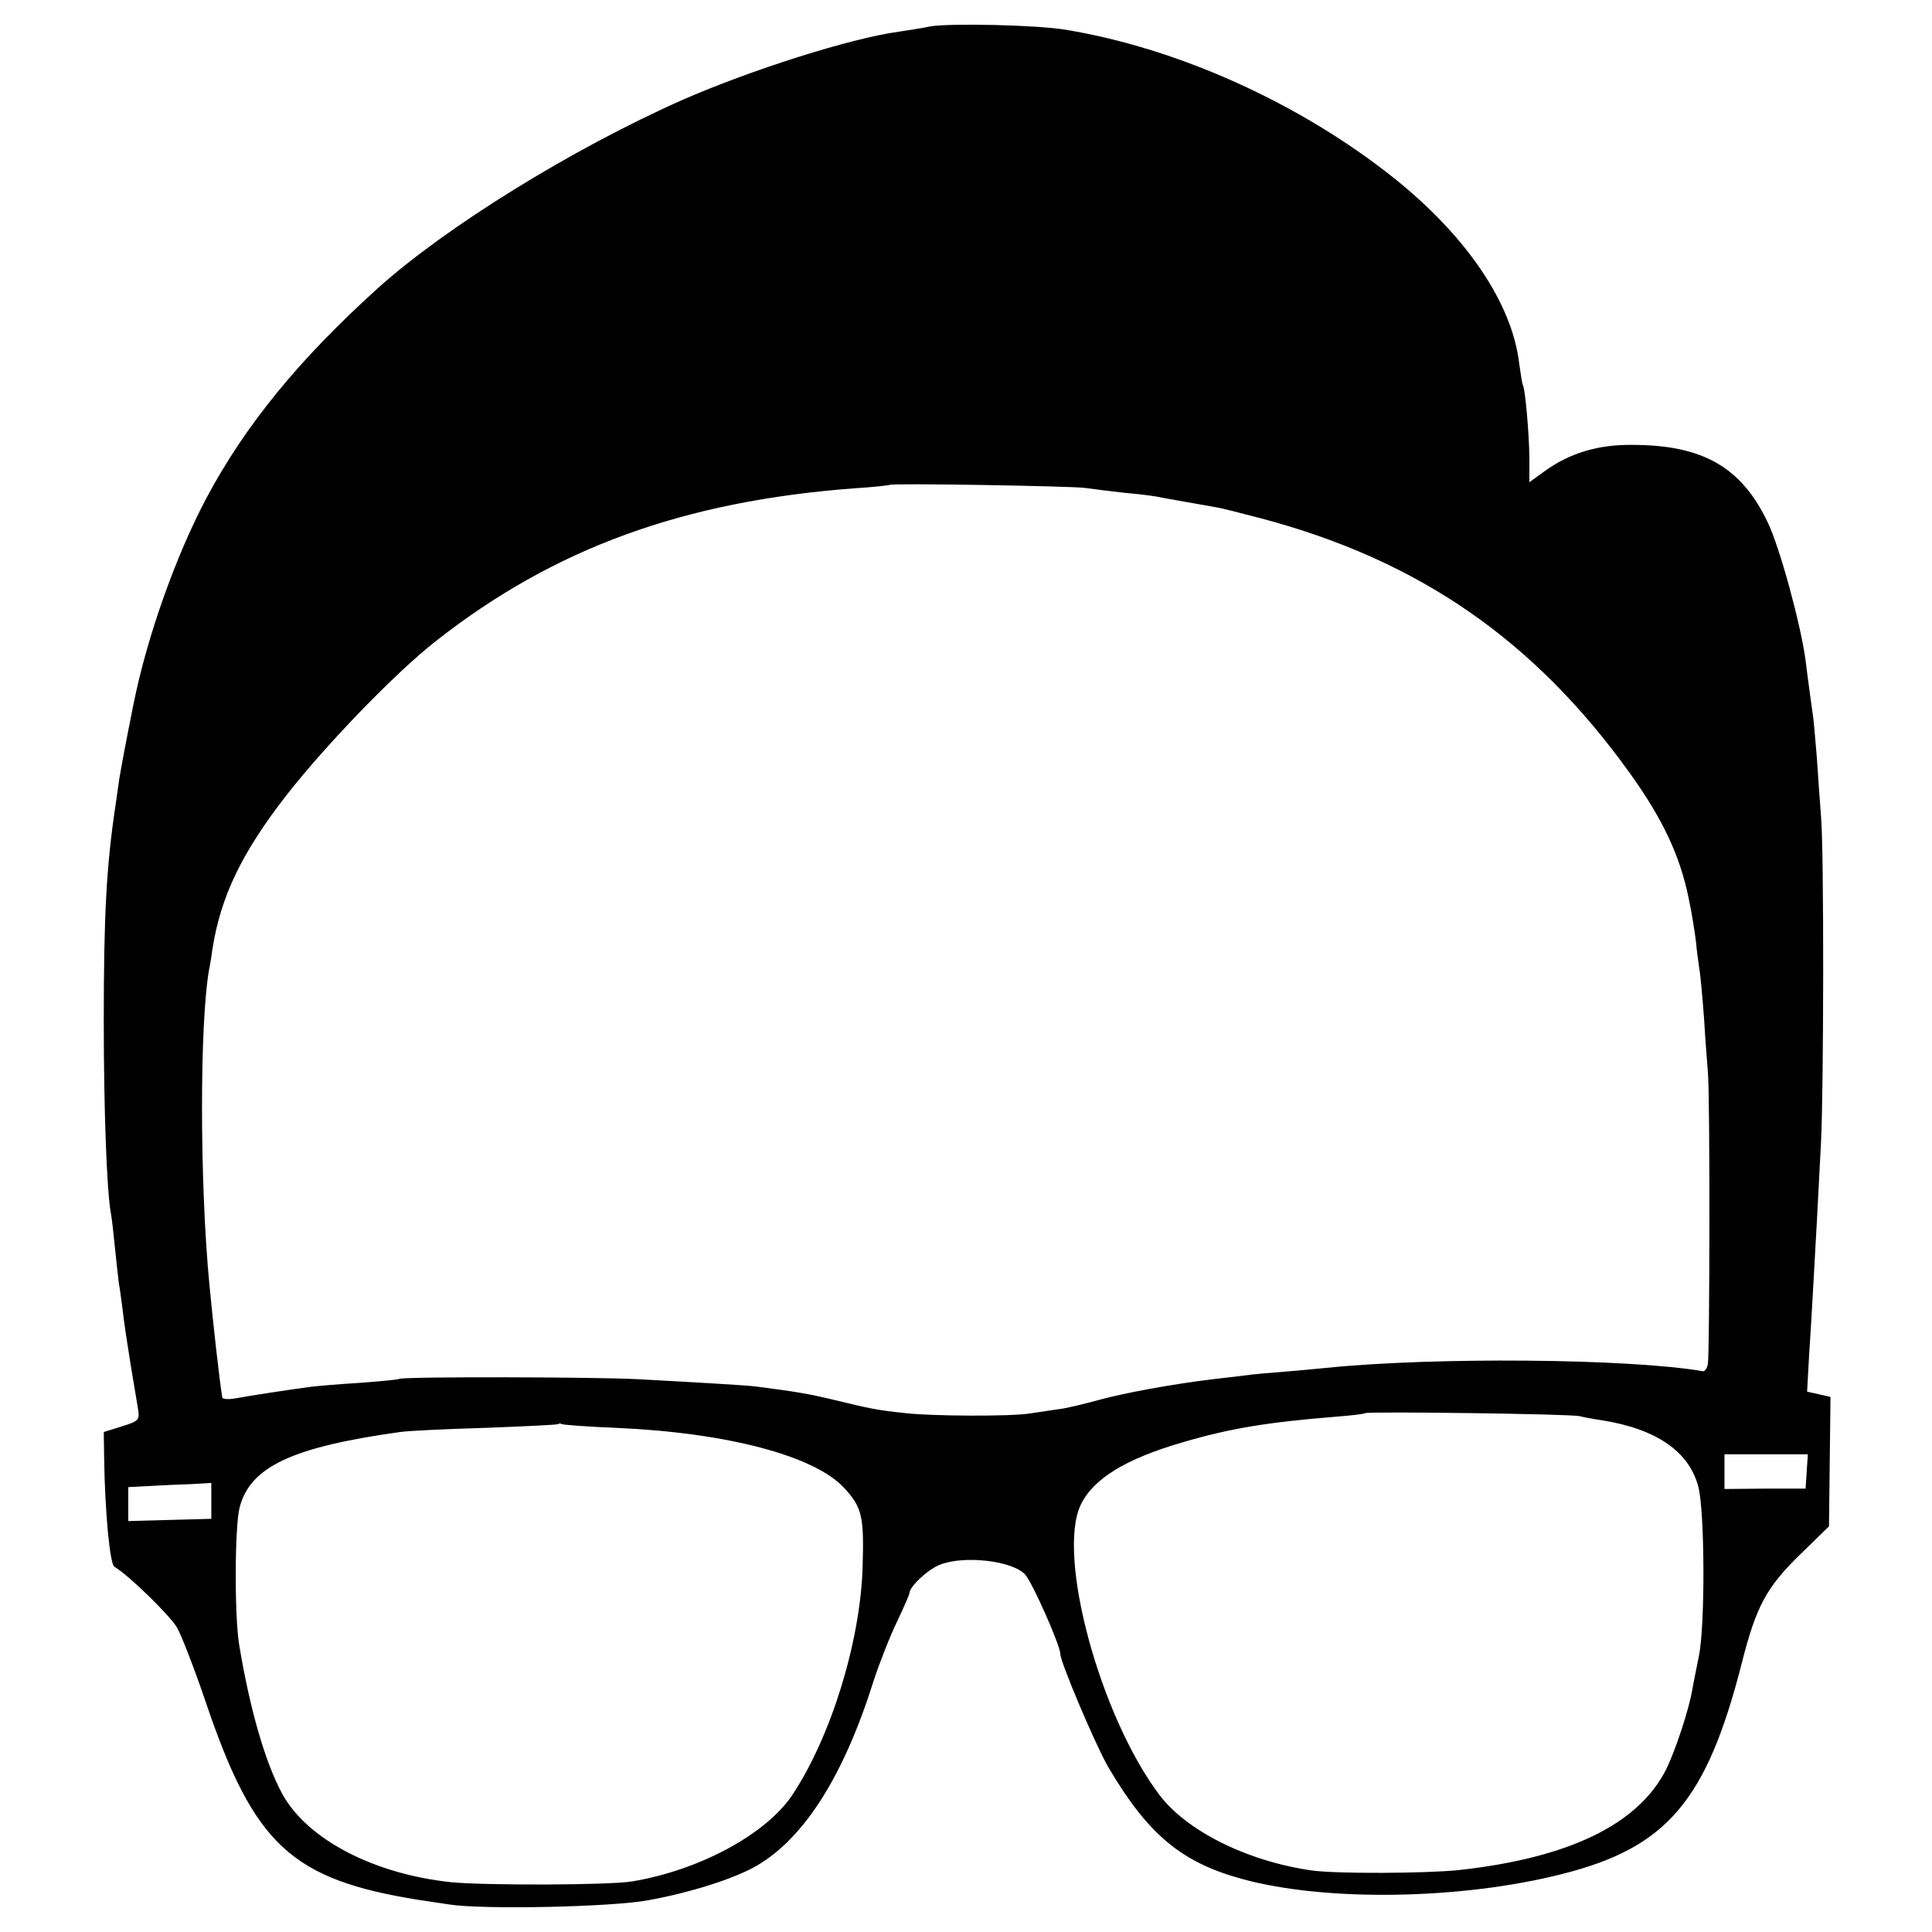<?xml version="1.0" standalone="no"?>
<!DOCTYPE svg PUBLIC "-//W3C//DTD SVG 20010904//EN"
 "http://www.w3.org/TR/2001/REC-SVG-20010904/DTD/svg10.dtd">
<svg version="1.0" xmlns="http://www.w3.org/2000/svg"
 width="512pt" height="512pt" viewBox="0 0 512 512"
 preserveAspectRatio="xMidYMid meet">
<g transform="translate(0,512) scale(0.1,-0.1)"
fill="#000000" stroke="none">
<path d="M2465 5050 c-22 -5 -59 -10 -83 -14 -127 -17 -394 -102 -574 -181
-293 -130 -627 -337 -807 -499 -210 -190 -351 -363 -454 -556 -81 -153 -157
-366 -193 -545 -20 -99 -34 -175 -38 -200 -2 -16 -7 -48 -10 -70 -24 -160 -31
-290 -31 -570 0 -238 8 -453 19 -511 2 -10 7 -53 11 -94 4 -41 9 -82 10 -91 2
-9 6 -40 10 -70 3 -30 13 -94 21 -144 8 -49 17 -103 20 -120 4 -28 2 -31 -43
-45 l-48 -15 1 -70 c2 -139 15 -279 27 -287 38 -22 147 -129 166 -161 12 -21
47 -111 77 -200 128 -377 227 -468 564 -522 19 -3 55 -8 80 -12 88 -14 430 -7
527 11 112 20 231 58 289 92 126 74 230 238 309 489 16 49 44 120 62 157 18
38 33 72 33 76 1 18 48 62 80 75 64 26 194 11 227 -26 19 -21 93 -188 93 -210
0 -22 93 -241 127 -300 105 -178 193 -252 353 -296 220 -61 581 -56 851 13
277 70 382 194 475 559 38 150 65 200 154 287 l77 75 2 172 2 171 -31 7 -31 7
5 91 c7 106 13 219 21 362 3 55 8 150 11 210 7 142 8 769 0 860 -3 39 -8 108
-11 155 -4 47 -8 96 -10 110 -2 14 -6 43 -9 65 -3 22 -8 60 -11 85 -13 96 -68
298 -100 365 -70 147 -172 206 -360 206 -90 1 -166 -22 -232 -70 l-40 -29 0
67 c-1 66 -11 179 -17 190 -2 3 -6 29 -10 58 -19 160 -140 338 -333 492 -249
198 -571 343 -868 392 -76 13 -307 18 -360 9z m410 -1223 c22 -3 69 -9 105
-13 36 -3 74 -8 85 -10 23 -5 118 -21 156 -28 14 -2 69 -16 122 -30 418 -111
724 -323 977 -676 86 -120 132 -217 155 -330 8 -36 18 -100 20 -120 1 -14 5
-43 8 -65 4 -22 9 -83 13 -135 3 -52 8 -115 10 -140 6 -58 5 -749 0 -775 -2
-11 -8 -19 -12 -19 -198 34 -714 38 -999 9 -22 -2 -71 -7 -110 -10 -38 -3 -86
-7 -105 -10 -19 -2 -57 -7 -85 -10 -108 -13 -233 -36 -303 -55 -40 -11 -89
-23 -110 -25 -20 -3 -54 -8 -74 -11 -50 -8 -259 -7 -328 1 -76 8 -94 12 -185
34 -70 17 -105 23 -215 37 -25 3 -161 11 -310 19 -112 6 -614 7 -631 1 -8 -3
-57 -7 -109 -11 -52 -3 -108 -8 -125 -10 -46 -6 -166 -24 -202 -31 -18 -3 -34
-2 -34 3 -7 41 -25 202 -34 298 -26 270 -26 693 -1 835 3 14 7 39 9 55 22 140
78 256 198 410 106 135 289 324 394 406 313 246 656 371 1110 405 50 3 91 8
93 9 5 5 477 -3 517 -8z m1311 -2460 c12 -3 39 -8 60 -11 144 -23 231 -83 255
-177 17 -67 18 -369 1 -449 -6 -30 -14 -69 -17 -86 -8 -52 -46 -166 -70 -214
-74 -145 -257 -234 -550 -266 -89 -9 -322 -10 -388 -1 -170 24 -332 104 -405
201 -157 209 -272 633 -208 768 33 69 119 122 271 166 126 37 224 53 410 68
39 3 71 7 73 9 6 5 546 -2 568 -8z m-2552 -31 c294 -13 524 -74 603 -159 48
-52 53 -76 49 -210 -6 -197 -83 -447 -185 -602 -69 -105 -246 -201 -426 -231
-62 -10 -386 -11 -480 -2 -206 22 -381 114 -447 234 -45 83 -86 225 -114 394
-13 78 -12 315 1 365 28 108 139 160 425 200 19 3 121 8 225 11 105 4 192 8
194 10 2 2 7 2 10 0 3 -2 68 -7 145 -10z m3154 -115 l-3 -46 -107 0 -108 -1 0
46 0 46 110 0 111 0 -3 -45z m-4228 -79 l0 -47 -110 -3 -110 -3 0 45 0 45 58
3 c31 2 81 4 110 5 l52 3 0 -48z"/>
</g>
</svg>
